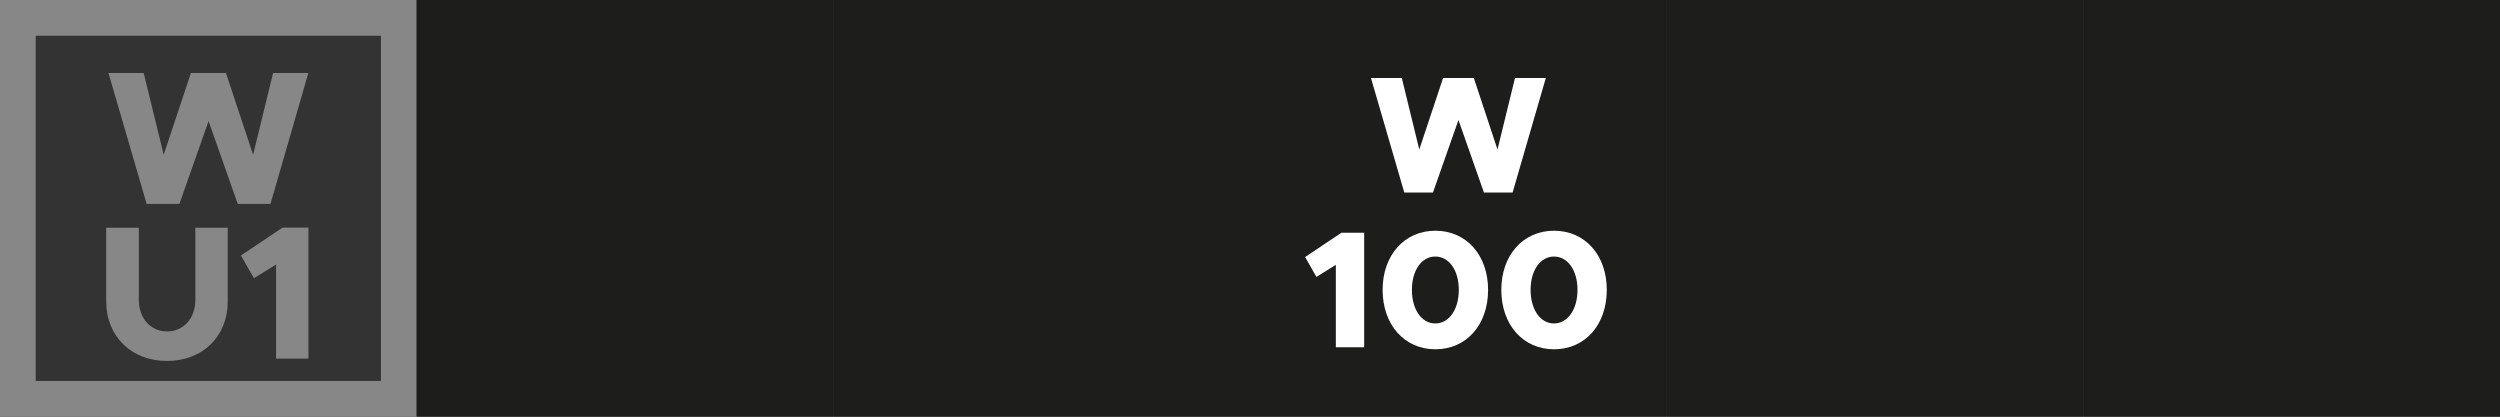 <!--?xml version="1.0" encoding="utf-8"?-->
<!-- Generator: Adobe Illustrator 27.4.0, SVG Export Plug-In . SVG Version: 6.00 Build 0)  -->
<svg xml:space="preserve" style="enable-background:new 0 0 210 35;" viewBox="0 0 210 35" y="0px" x="0px" xmlns:xlink="http://www.w3.org/1999/xlink" xmlns="http://www.w3.org/2000/svg" id="Ebene_1" version="1.1">
<rect x="0" y="0" width="210" height="35" fill="#333333" stroke="none"/>
<style type="text/css">
	.st0{fill:#878787;}
	.st1{fill:#1D1D1B;}
	.st2{fill:#FFFFFF;}
</style>
<g id="WU1">
	<g>
		<path d="M32,3v29H3V3H32 M35,0H0v35h35V0L35,0z" class="st0"></path>
	</g>
	<rect height="35" width="35" class="st1" x="140"></rect>
	<g>
		<path d="M9.11,6.13h2.96L13.75,13l2.29-6.87h2.94L21.26,13l1.68-6.87h2.96l-3.18,11h-2.75l-2.45-6.96l-2.45,6.96
			h-2.75L9.11,6.13z" class="st0"></path>
		<path d="M8.92,25.31v-6.18h2.74v6.05c0,1.55,0.99,2.66,2.37,2.66c1.39,0,2.38-1.1,2.38-2.66v-6.05h2.72v6.18
			c0,2.95-2.1,5.01-5.11,5.01C11.03,30.32,8.92,28.25,8.92,25.31z" class="st0"></path>
		<path d="M23.19,22.22l-1.86,1.15l-1.09-1.91l3.49-2.34h2.18v11h-2.72V22.22z" class="st0"></path>
	</g>
	<rect height="35" width="35" class="st1" x="70"></rect>
	<rect height="35" width="35" class="st1" x="175"></rect>
	<rect height="35" width="35" class="st1" x="35"></rect>
	<rect height="35" width="35" class="st1" x="105"></rect>
	<g>
		<path d="M115.16,6.55h2.59l1.47,6.01l2-6.01h2.58l1.99,6.01l1.47-6.01h2.59l-2.79,9.62h-2.41l-2.14-6.09l-2.14,6.09
			h-2.41L115.16,6.55z" class="st2"></path>
		<path d="M112.2,22.25l-1.62,1.01l-0.95-1.67l3.05-2.04h1.91v9.62h-2.38v-6.92H112.2z" class="st2"></path>
		<path d="M116.14,24.35c0-2.91,1.83-4.97,4.43-4.97c2.61,0,4.43,2.06,4.43,4.97c0,2.93-1.82,4.99-4.43,4.99
			C117.97,29.34,116.14,27.28,116.14,24.35z M122.54,24.35c0-1.64-0.81-2.8-1.98-2.8c-1.15,0-1.96,1.16-1.96,2.8
			s0.81,2.82,1.96,2.82C121.73,27.17,122.54,25.99,122.54,24.35z" class="st2"></path>
		<path d="M126.11,24.35c0-2.91,1.83-4.97,4.43-4.97c2.61,0,4.43,2.06,4.43,4.97c0,2.93-1.82,4.99-4.43,4.99
			C127.94,29.34,126.11,27.28,126.11,24.35z M132.51,24.35c0-1.64-0.81-2.8-1.98-2.8c-1.15,0-1.96,1.16-1.96,2.8
			s0.81,2.82,1.96,2.82C131.69,27.17,132.51,25.99,132.51,24.35z" class="st2"></path>
	</g>
</g>
</svg>
